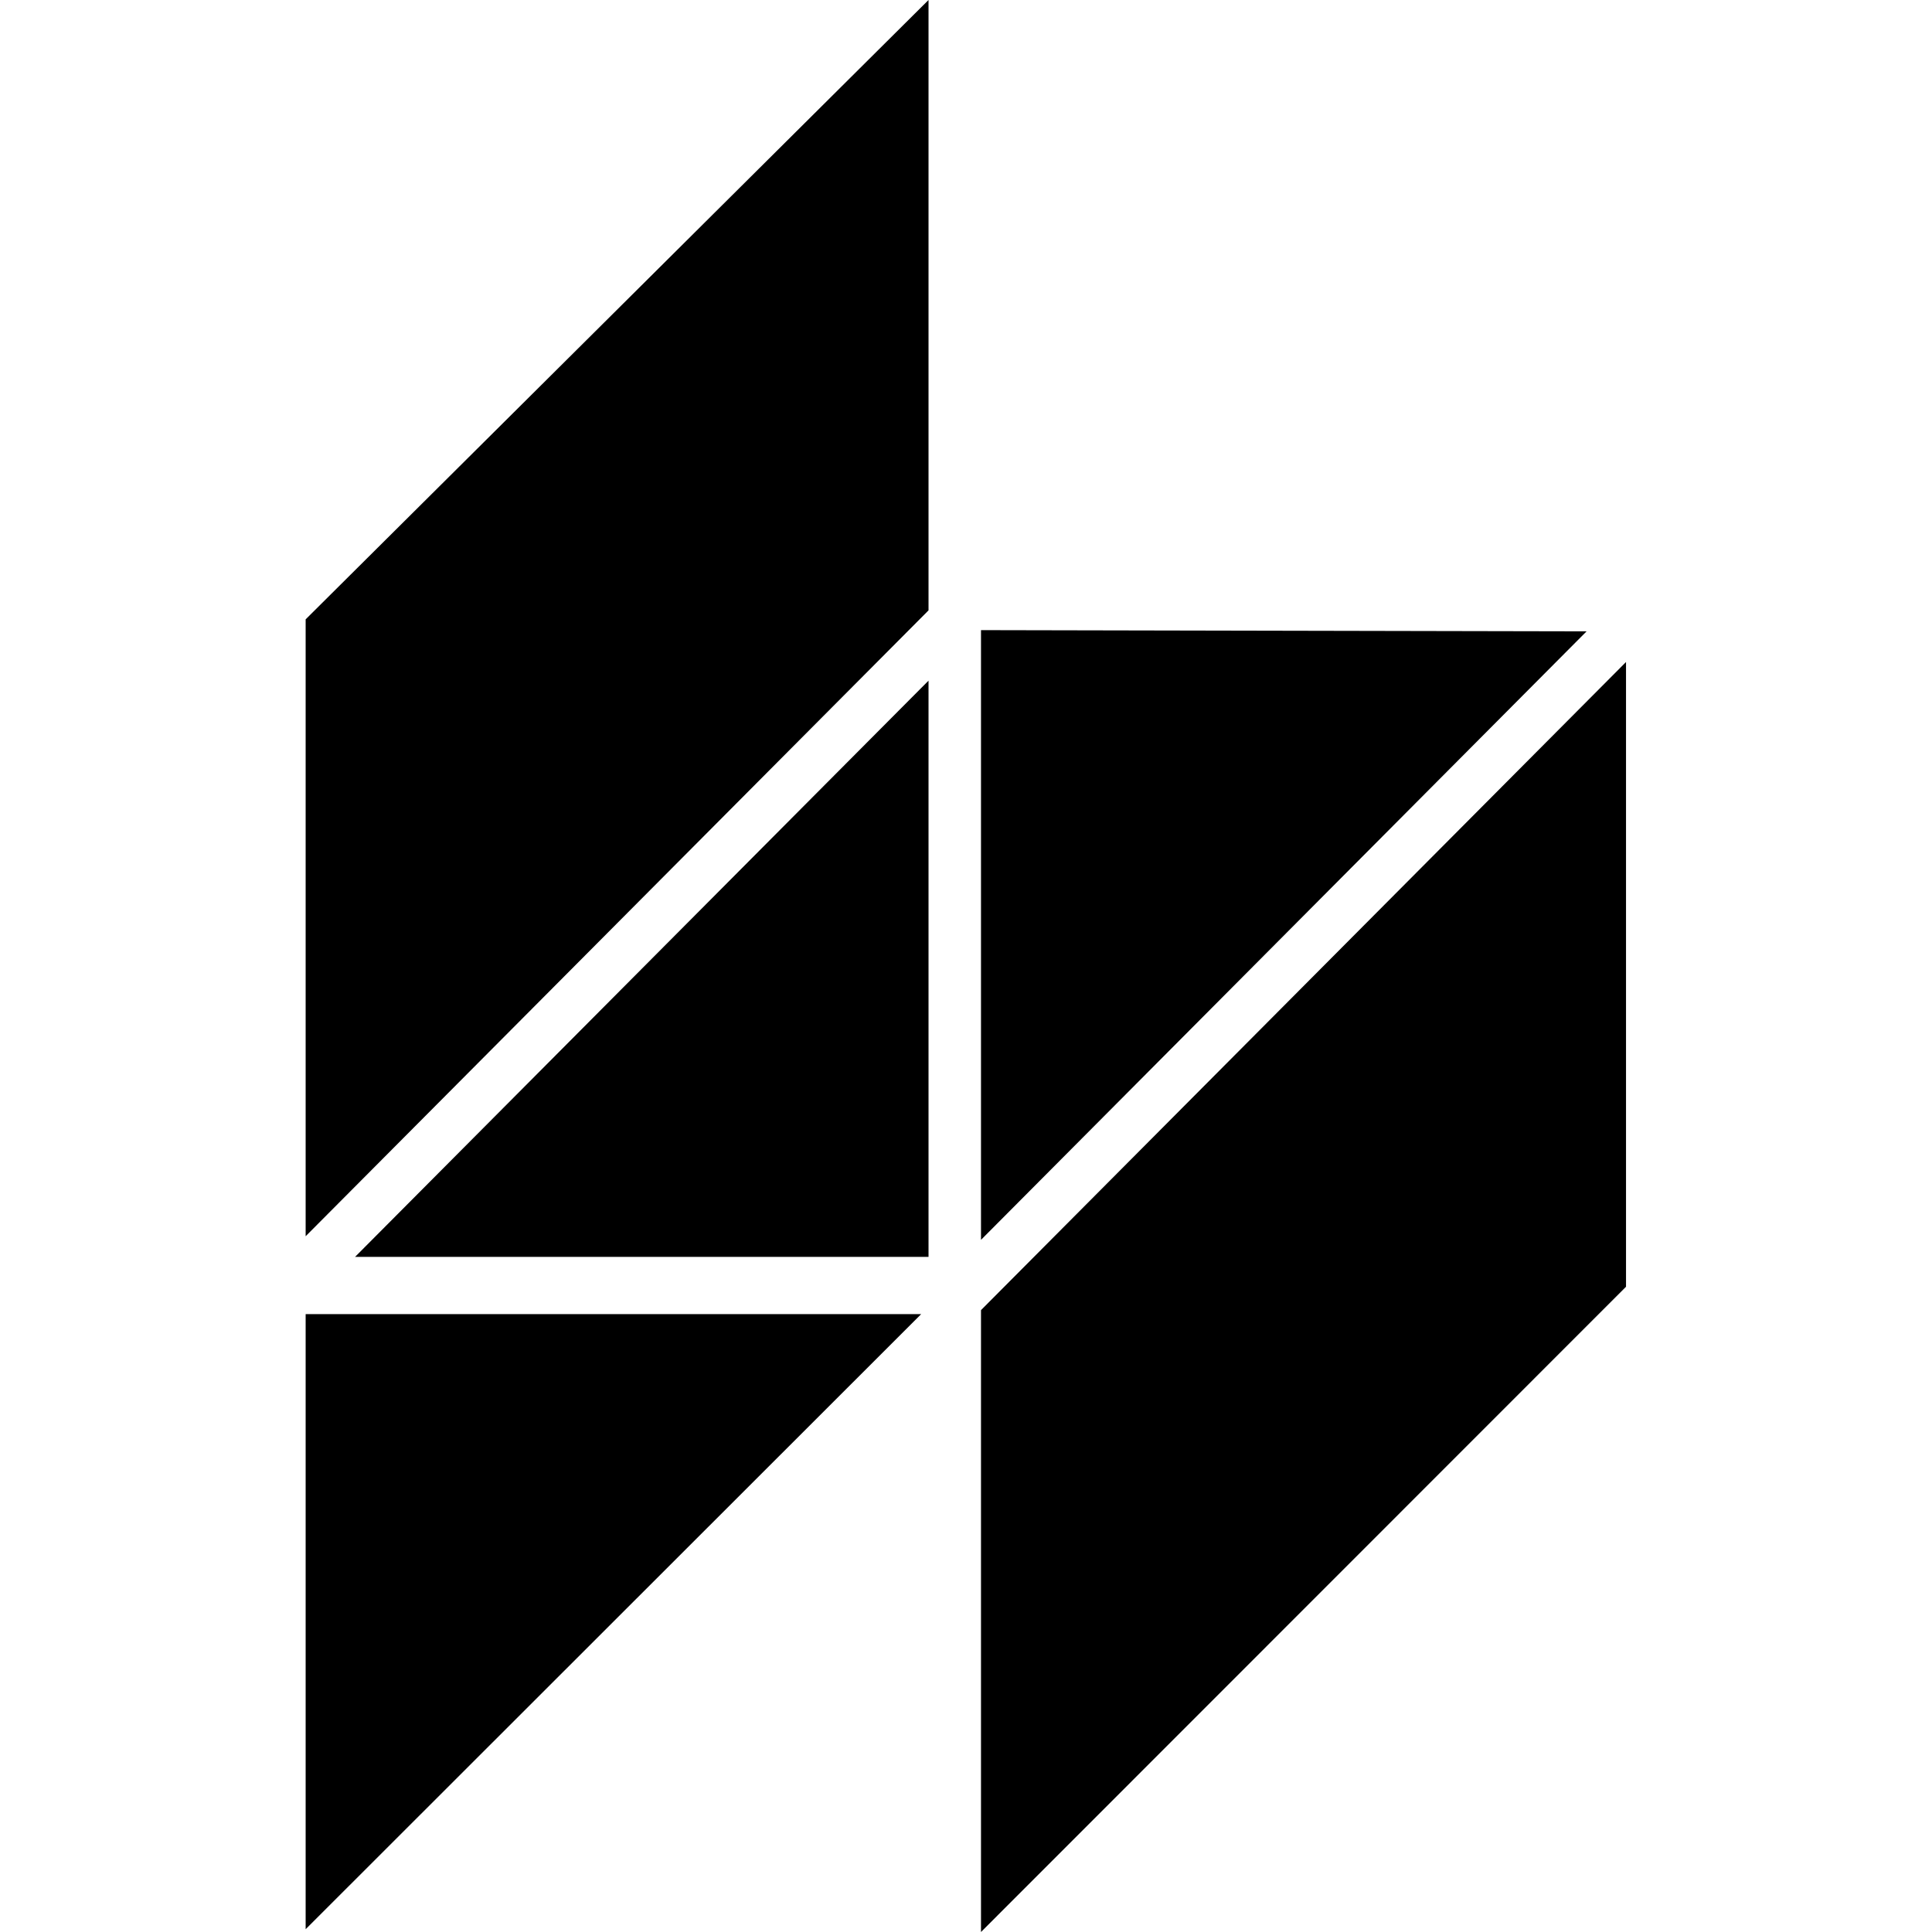 <?xml version="1.0" encoding="utf-8"?>
<!-- Generator: www.svgicons.com -->
<svg xmlns="http://www.w3.org/2000/svg" width="800" height="800" viewBox="0 0 350 512">
<path fill="currentColor" d="M0 327.618V164.133L165.067 0v161.756zM178.975 166.99v161.58l160.487-161.258zm-13.908 166.099V180.382L13.093 333.09zM0 348.249V511.26l163.126-163.01zm178.975-1.052V512l170.936-171.002v-165.56z"/>
</svg>